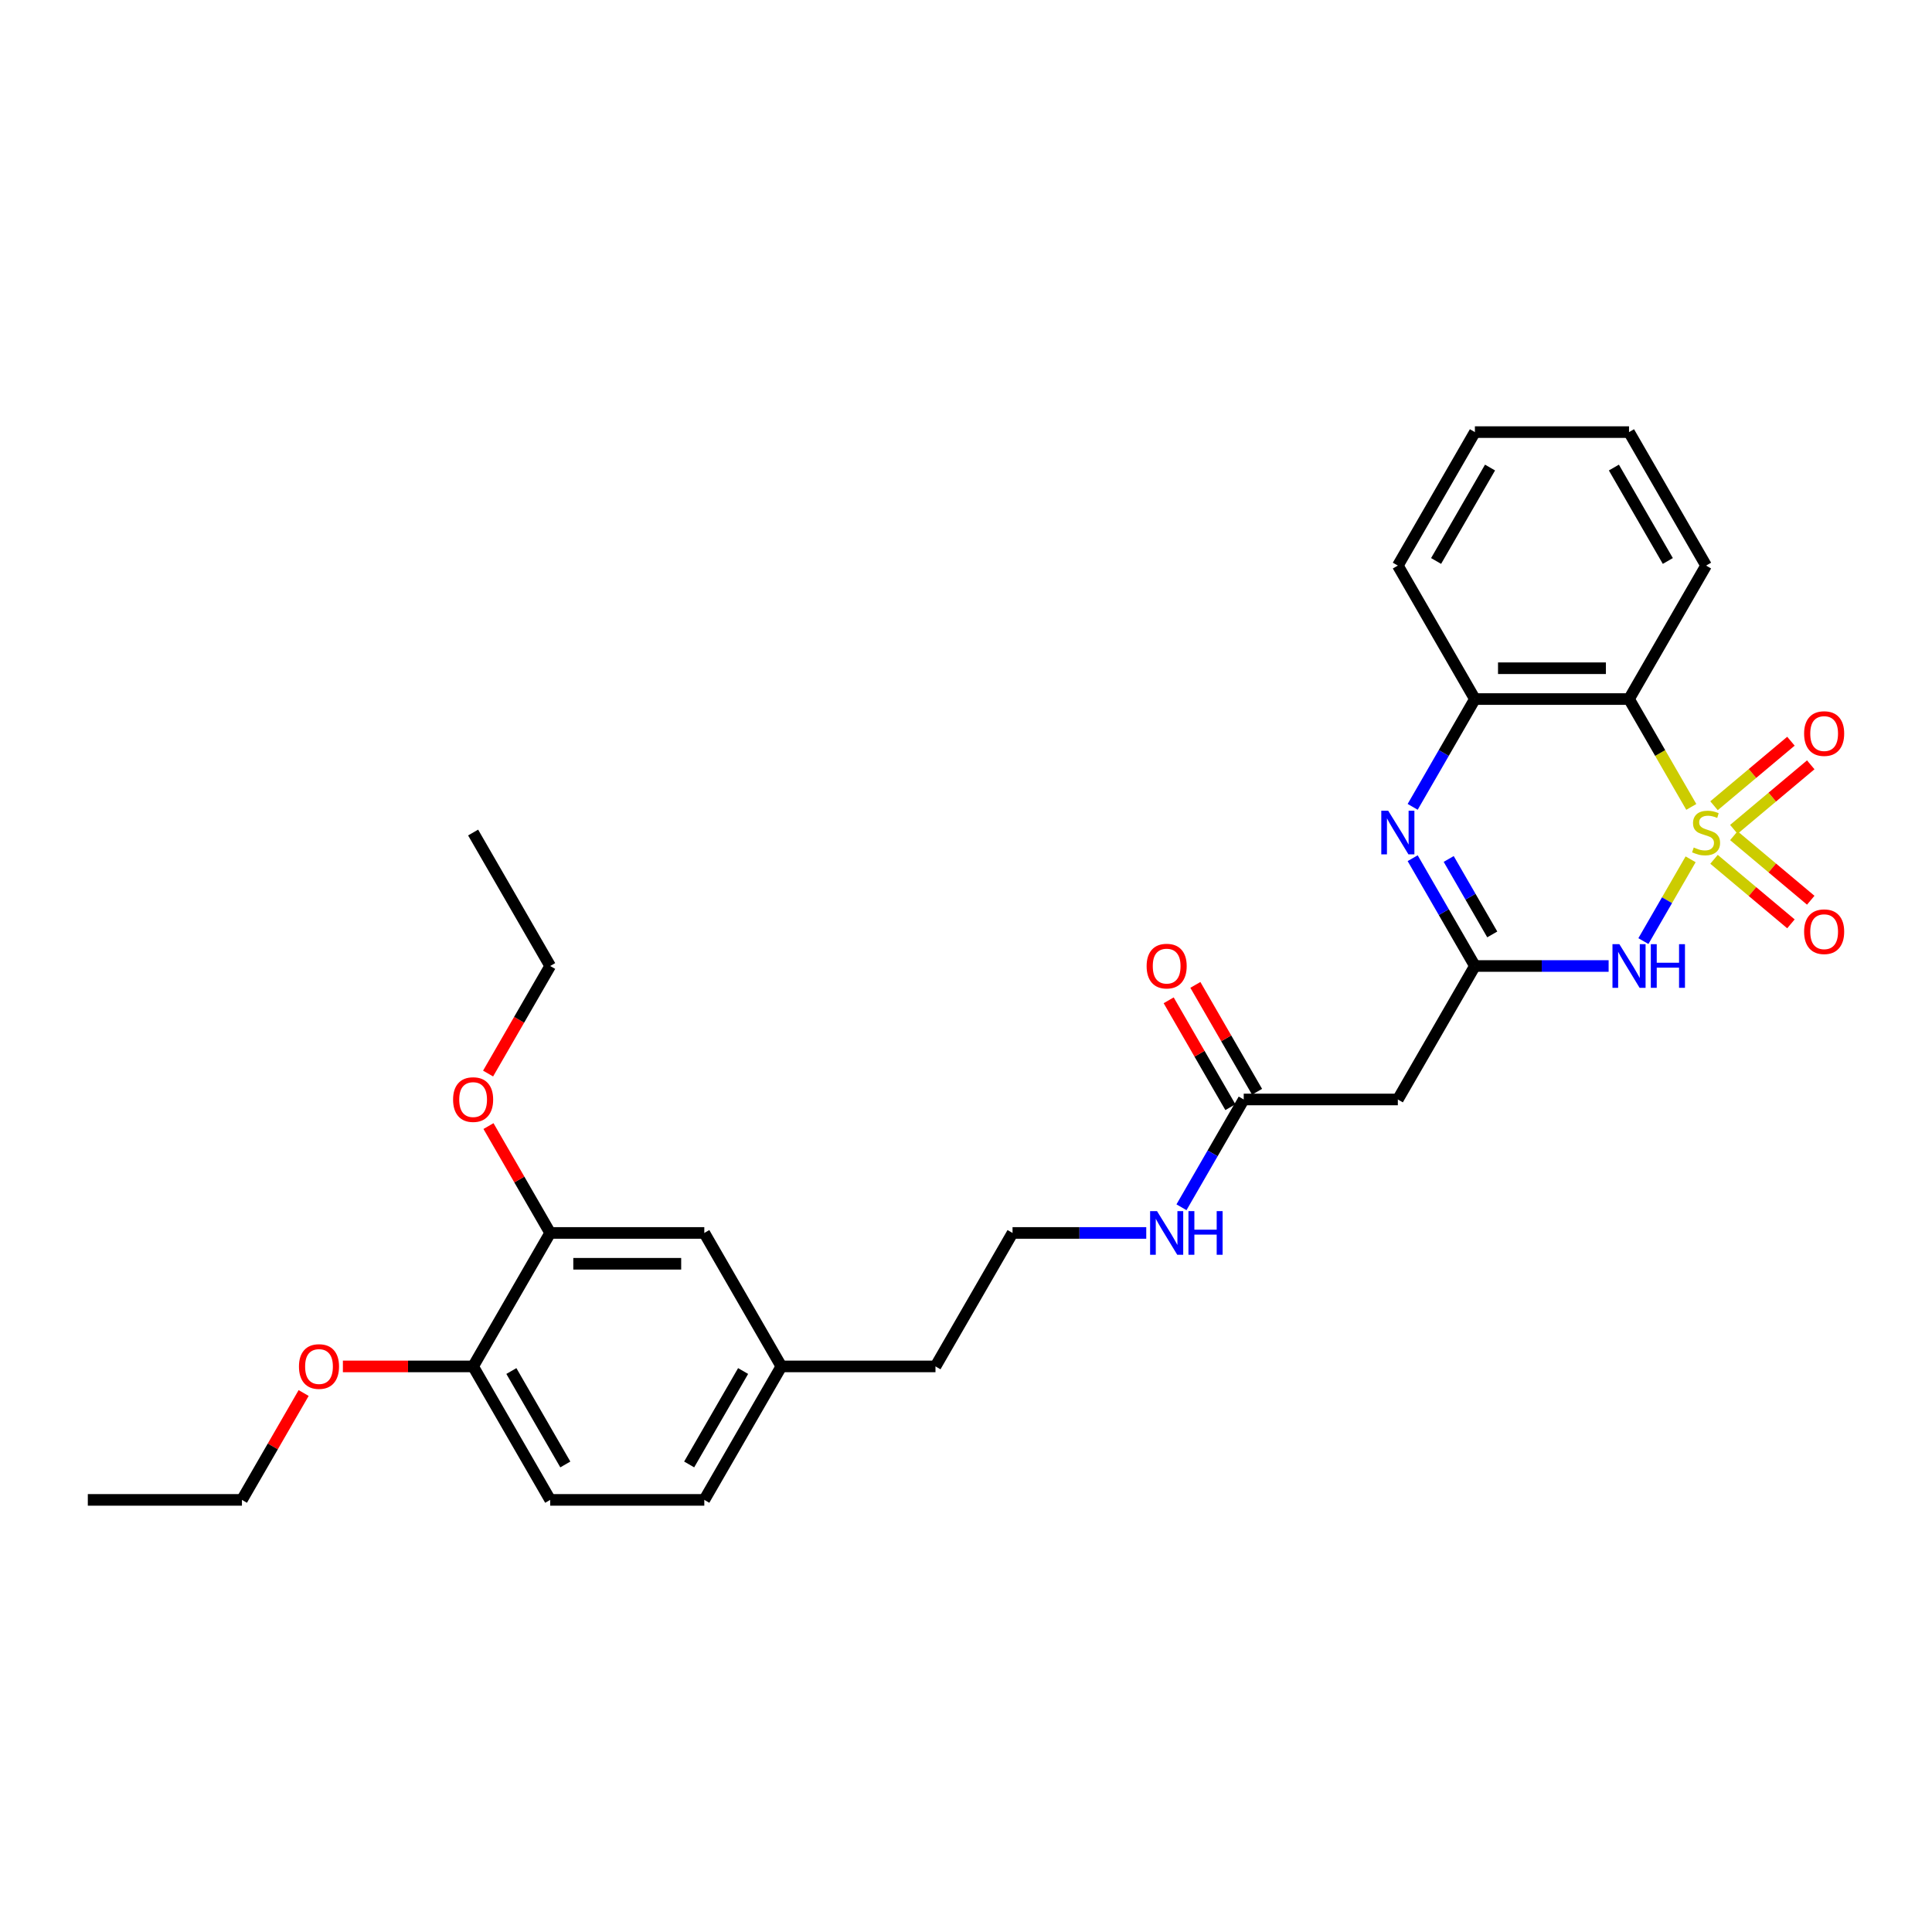 <?xml version='1.0' encoding='iso-8859-1'?>
<svg version='1.1' baseProfile='full'
              xmlns='http://www.w3.org/2000/svg'
                      xmlns:rdkit='http://www.rdkit.org/xml'
                      xmlns:xlink='http://www.w3.org/1999/xlink'
                  xml:space='preserve'
width='1000px' height='1000px' viewBox='0 0 1000 1000'>
<!-- END OF HEADER -->
<rect style='opacity:1.0;fill:#FFFFFF;stroke:none' width='1000' height='1000' x='0' y='0'> </rect>
<path class='bond-0' d='M 875.061,444.779 L 862.841,465.945' style='fill:none;fill-rule:evenodd;stroke:#CCCC00;stroke-width:6px;stroke-linecap:butt;stroke-linejoin:miter;stroke-opacity:1' />
<path class='bond-0' d='M 862.841,465.945 L 850.621,487.11' style='fill:none;fill-rule:evenodd;stroke:#0000FF;stroke-width:6px;stroke-linecap:butt;stroke-linejoin:miter;stroke-opacity:1' />
<path class='bond-2' d='M 875.411,417.657 L 859.295,389.743' style='fill:none;fill-rule:evenodd;stroke:#CCCC00;stroke-width:6px;stroke-linecap:butt;stroke-linejoin:miter;stroke-opacity:1' />
<path class='bond-2' d='M 859.295,389.743 L 843.18,361.83' style='fill:none;fill-rule:evenodd;stroke:#000000;stroke-width:6px;stroke-linecap:butt;stroke-linejoin:miter;stroke-opacity:1' />
<path class='bond-6' d='M 897.431,429.275 L 917.335,412.573' style='fill:none;fill-rule:evenodd;stroke:#CCCC00;stroke-width:6px;stroke-linecap:butt;stroke-linejoin:miter;stroke-opacity:1' />
<path class='bond-6' d='M 917.335,412.573 L 937.239,395.871' style='fill:none;fill-rule:evenodd;stroke:#FF0000;stroke-width:6px;stroke-linecap:butt;stroke-linejoin:miter;stroke-opacity:1' />
<path class='bond-6' d='M 887.176,417.053 L 907.08,400.351' style='fill:none;fill-rule:evenodd;stroke:#CCCC00;stroke-width:6px;stroke-linecap:butt;stroke-linejoin:miter;stroke-opacity:1' />
<path class='bond-6' d='M 907.08,400.351 L 926.984,383.65' style='fill:none;fill-rule:evenodd;stroke:#FF0000;stroke-width:6px;stroke-linecap:butt;stroke-linejoin:miter;stroke-opacity:1' />
<path class='bond-7' d='M 887.176,444.777 L 907.08,461.479' style='fill:none;fill-rule:evenodd;stroke:#CCCC00;stroke-width:6px;stroke-linecap:butt;stroke-linejoin:miter;stroke-opacity:1' />
<path class='bond-7' d='M 907.08,461.479 L 926.984,478.18' style='fill:none;fill-rule:evenodd;stroke:#FF0000;stroke-width:6px;stroke-linecap:butt;stroke-linejoin:miter;stroke-opacity:1' />
<path class='bond-7' d='M 897.431,432.555 L 917.335,449.257' style='fill:none;fill-rule:evenodd;stroke:#CCCC00;stroke-width:6px;stroke-linecap:butt;stroke-linejoin:miter;stroke-opacity:1' />
<path class='bond-7' d='M 917.335,449.257 L 937.239,465.959' style='fill:none;fill-rule:evenodd;stroke:#FF0000;stroke-width:6px;stroke-linecap:butt;stroke-linejoin:miter;stroke-opacity:1' />
<path class='bond-1' d='M 832.618,500 L 798.012,500' style='fill:none;fill-rule:evenodd;stroke:#0000FF;stroke-width:6px;stroke-linecap:butt;stroke-linejoin:miter;stroke-opacity:1' />
<path class='bond-1' d='M 798.012,500 L 763.407,500' style='fill:none;fill-rule:evenodd;stroke:#000000;stroke-width:6px;stroke-linecap:butt;stroke-linejoin:miter;stroke-opacity:1' />
<path class='bond-5' d='M 763.407,500 L 723.521,569.085' style='fill:none;fill-rule:evenodd;stroke:#000000;stroke-width:6px;stroke-linecap:butt;stroke-linejoin:miter;stroke-opacity:1' />
<path class='bond-29' d='M 763.407,500 L 747.3,472.103' style='fill:none;fill-rule:evenodd;stroke:#000000;stroke-width:6px;stroke-linecap:butt;stroke-linejoin:miter;stroke-opacity:1' />
<path class='bond-29' d='M 747.3,472.103 L 731.194,444.205' style='fill:none;fill-rule:evenodd;stroke:#0000FF;stroke-width:6px;stroke-linecap:butt;stroke-linejoin:miter;stroke-opacity:1' />
<path class='bond-29' d='M 772.392,483.654 L 761.117,464.125' style='fill:none;fill-rule:evenodd;stroke:#000000;stroke-width:6px;stroke-linecap:butt;stroke-linejoin:miter;stroke-opacity:1' />
<path class='bond-29' d='M 761.117,464.125 L 749.843,444.597' style='fill:none;fill-rule:evenodd;stroke:#0000FF;stroke-width:6px;stroke-linecap:butt;stroke-linejoin:miter;stroke-opacity:1' />
<path class='bond-4' d='M 843.18,361.83 L 763.407,361.83' style='fill:none;fill-rule:evenodd;stroke:#000000;stroke-width:6px;stroke-linecap:butt;stroke-linejoin:miter;stroke-opacity:1' />
<path class='bond-4' d='M 831.214,345.875 L 775.373,345.875' style='fill:none;fill-rule:evenodd;stroke:#000000;stroke-width:6px;stroke-linecap:butt;stroke-linejoin:miter;stroke-opacity:1' />
<path class='bond-16' d='M 843.18,361.83 L 883.066,292.745' style='fill:none;fill-rule:evenodd;stroke:#000000;stroke-width:6px;stroke-linecap:butt;stroke-linejoin:miter;stroke-opacity:1' />
<path class='bond-3' d='M 731.194,417.625 L 747.3,389.727' style='fill:none;fill-rule:evenodd;stroke:#0000FF;stroke-width:6px;stroke-linecap:butt;stroke-linejoin:miter;stroke-opacity:1' />
<path class='bond-3' d='M 747.3,389.727 L 763.407,361.83' style='fill:none;fill-rule:evenodd;stroke:#000000;stroke-width:6px;stroke-linecap:butt;stroke-linejoin:miter;stroke-opacity:1' />
<path class='bond-21' d='M 763.407,361.83 L 723.521,292.745' style='fill:none;fill-rule:evenodd;stroke:#000000;stroke-width:6px;stroke-linecap:butt;stroke-linejoin:miter;stroke-opacity:1' />
<path class='bond-8' d='M 723.521,569.085 L 643.748,569.085' style='fill:none;fill-rule:evenodd;stroke:#000000;stroke-width:6px;stroke-linecap:butt;stroke-linejoin:miter;stroke-opacity:1' />
<path class='bond-12' d='M 650.657,565.096 L 634.688,537.438' style='fill:none;fill-rule:evenodd;stroke:#000000;stroke-width:6px;stroke-linecap:butt;stroke-linejoin:miter;stroke-opacity:1' />
<path class='bond-12' d='M 634.688,537.438 L 618.72,509.78' style='fill:none;fill-rule:evenodd;stroke:#FF0000;stroke-width:6px;stroke-linecap:butt;stroke-linejoin:miter;stroke-opacity:1' />
<path class='bond-12' d='M 636.84,573.074 L 620.871,545.415' style='fill:none;fill-rule:evenodd;stroke:#000000;stroke-width:6px;stroke-linecap:butt;stroke-linejoin:miter;stroke-opacity:1' />
<path class='bond-12' d='M 620.871,545.415 L 604.903,517.757' style='fill:none;fill-rule:evenodd;stroke:#FF0000;stroke-width:6px;stroke-linecap:butt;stroke-linejoin:miter;stroke-opacity:1' />
<path class='bond-13' d='M 643.748,569.085 L 627.642,596.982' style='fill:none;fill-rule:evenodd;stroke:#000000;stroke-width:6px;stroke-linecap:butt;stroke-linejoin:miter;stroke-opacity:1' />
<path class='bond-13' d='M 627.642,596.982 L 611.535,624.88' style='fill:none;fill-rule:evenodd;stroke:#0000FF;stroke-width:6px;stroke-linecap:butt;stroke-linejoin:miter;stroke-opacity:1' />
<path class='bond-9' d='M 284.772,638.17 L 364.545,638.17' style='fill:none;fill-rule:evenodd;stroke:#000000;stroke-width:6px;stroke-linecap:butt;stroke-linejoin:miter;stroke-opacity:1' />
<path class='bond-9' d='M 296.738,654.125 L 352.579,654.125' style='fill:none;fill-rule:evenodd;stroke:#000000;stroke-width:6px;stroke-linecap:butt;stroke-linejoin:miter;stroke-opacity:1' />
<path class='bond-18' d='M 284.772,638.17 L 268.804,610.512' style='fill:none;fill-rule:evenodd;stroke:#000000;stroke-width:6px;stroke-linecap:butt;stroke-linejoin:miter;stroke-opacity:1' />
<path class='bond-18' d='M 268.804,610.512 L 252.835,582.854' style='fill:none;fill-rule:evenodd;stroke:#FF0000;stroke-width:6px;stroke-linecap:butt;stroke-linejoin:miter;stroke-opacity:1' />
<path class='bond-31' d='M 284.772,638.17 L 244.886,707.255' style='fill:none;fill-rule:evenodd;stroke:#000000;stroke-width:6px;stroke-linecap:butt;stroke-linejoin:miter;stroke-opacity:1' />
<path class='bond-10' d='M 244.886,707.255 L 284.772,776.34' style='fill:none;fill-rule:evenodd;stroke:#000000;stroke-width:6px;stroke-linecap:butt;stroke-linejoin:miter;stroke-opacity:1' />
<path class='bond-10' d='M 264.686,709.641 L 292.606,758' style='fill:none;fill-rule:evenodd;stroke:#000000;stroke-width:6px;stroke-linecap:butt;stroke-linejoin:miter;stroke-opacity:1' />
<path class='bond-19' d='M 244.886,707.255 L 211.182,707.255' style='fill:none;fill-rule:evenodd;stroke:#000000;stroke-width:6px;stroke-linecap:butt;stroke-linejoin:miter;stroke-opacity:1' />
<path class='bond-19' d='M 211.182,707.255 L 177.478,707.255' style='fill:none;fill-rule:evenodd;stroke:#FF0000;stroke-width:6px;stroke-linecap:butt;stroke-linejoin:miter;stroke-opacity:1' />
<path class='bond-11' d='M 364.545,638.17 L 404.431,707.255' style='fill:none;fill-rule:evenodd;stroke:#000000;stroke-width:6px;stroke-linecap:butt;stroke-linejoin:miter;stroke-opacity:1' />
<path class='bond-20' d='M 593.3,638.17 L 558.695,638.17' style='fill:none;fill-rule:evenodd;stroke:#0000FF;stroke-width:6px;stroke-linecap:butt;stroke-linejoin:miter;stroke-opacity:1' />
<path class='bond-20' d='M 558.695,638.17 L 524.09,638.17' style='fill:none;fill-rule:evenodd;stroke:#000000;stroke-width:6px;stroke-linecap:butt;stroke-linejoin:miter;stroke-opacity:1' />
<path class='bond-14' d='M 284.772,776.34 L 364.545,776.34' style='fill:none;fill-rule:evenodd;stroke:#000000;stroke-width:6px;stroke-linecap:butt;stroke-linejoin:miter;stroke-opacity:1' />
<path class='bond-15' d='M 404.431,707.255 L 484.203,707.255' style='fill:none;fill-rule:evenodd;stroke:#000000;stroke-width:6px;stroke-linecap:butt;stroke-linejoin:miter;stroke-opacity:1' />
<path class='bond-17' d='M 404.431,707.255 L 364.545,776.34' style='fill:none;fill-rule:evenodd;stroke:#000000;stroke-width:6px;stroke-linecap:butt;stroke-linejoin:miter;stroke-opacity:1' />
<path class='bond-17' d='M 384.631,709.641 L 356.71,758' style='fill:none;fill-rule:evenodd;stroke:#000000;stroke-width:6px;stroke-linecap:butt;stroke-linejoin:miter;stroke-opacity:1' />
<path class='bond-25' d='M 883.066,292.745 L 843.18,223.66' style='fill:none;fill-rule:evenodd;stroke:#000000;stroke-width:6px;stroke-linecap:butt;stroke-linejoin:miter;stroke-opacity:1' />
<path class='bond-25' d='M 863.266,290.359 L 835.345,242' style='fill:none;fill-rule:evenodd;stroke:#000000;stroke-width:6px;stroke-linecap:butt;stroke-linejoin:miter;stroke-opacity:1' />
<path class='bond-23' d='M 252.633,555.667 L 268.702,527.834' style='fill:none;fill-rule:evenodd;stroke:#FF0000;stroke-width:6px;stroke-linecap:butt;stroke-linejoin:miter;stroke-opacity:1' />
<path class='bond-23' d='M 268.702,527.834 L 284.772,500' style='fill:none;fill-rule:evenodd;stroke:#000000;stroke-width:6px;stroke-linecap:butt;stroke-linejoin:miter;stroke-opacity:1' />
<path class='bond-24' d='M 157.164,721.024 L 141.195,748.682' style='fill:none;fill-rule:evenodd;stroke:#FF0000;stroke-width:6px;stroke-linecap:butt;stroke-linejoin:miter;stroke-opacity:1' />
<path class='bond-24' d='M 141.195,748.682 L 125.227,776.34' style='fill:none;fill-rule:evenodd;stroke:#000000;stroke-width:6px;stroke-linecap:butt;stroke-linejoin:miter;stroke-opacity:1' />
<path class='bond-22' d='M 524.09,638.17 L 484.203,707.255' style='fill:none;fill-rule:evenodd;stroke:#000000;stroke-width:6px;stroke-linecap:butt;stroke-linejoin:miter;stroke-opacity:1' />
<path class='bond-30' d='M 723.521,292.745 L 763.407,223.66' style='fill:none;fill-rule:evenodd;stroke:#000000;stroke-width:6px;stroke-linecap:butt;stroke-linejoin:miter;stroke-opacity:1' />
<path class='bond-30' d='M 743.321,290.359 L 771.241,242' style='fill:none;fill-rule:evenodd;stroke:#000000;stroke-width:6px;stroke-linecap:butt;stroke-linejoin:miter;stroke-opacity:1' />
<path class='bond-27' d='M 284.772,500 L 244.886,430.915' style='fill:none;fill-rule:evenodd;stroke:#000000;stroke-width:6px;stroke-linecap:butt;stroke-linejoin:miter;stroke-opacity:1' />
<path class='bond-28' d='M 125.227,776.34 L 45.455,776.34' style='fill:none;fill-rule:evenodd;stroke:#000000;stroke-width:6px;stroke-linecap:butt;stroke-linejoin:miter;stroke-opacity:1' />
<path class='bond-26' d='M 843.18,223.66 L 763.407,223.66' style='fill:none;fill-rule:evenodd;stroke:#000000;stroke-width:6px;stroke-linecap:butt;stroke-linejoin:miter;stroke-opacity:1' />
<path  class='atom-0' d='M 876.684 438.669
Q 876.939 438.765, 877.992 439.211
Q 879.045 439.658, 880.194 439.945
Q 881.375 440.201, 882.523 440.201
Q 884.661 440.201, 885.906 439.179
Q 887.15 438.126, 887.15 436.308
Q 887.15 435.063, 886.512 434.297
Q 885.906 433.532, 884.948 433.117
Q 883.991 432.702, 882.396 432.223
Q 880.385 431.617, 879.173 431.043
Q 877.992 430.468, 877.131 429.256
Q 876.301 428.043, 876.301 426.001
Q 876.301 423.161, 878.216 421.406
Q 880.162 419.651, 883.991 419.651
Q 886.608 419.651, 889.575 420.896
L 888.841 423.353
Q 886.129 422.236, 884.087 422.236
Q 881.885 422.236, 880.673 423.161
Q 879.46 424.055, 879.492 425.618
Q 879.492 426.831, 880.098 427.565
Q 880.736 428.298, 881.63 428.713
Q 882.555 429.128, 884.087 429.607
Q 886.129 430.245, 887.342 430.883
Q 888.554 431.521, 889.416 432.83
Q 890.309 434.106, 890.309 436.308
Q 890.309 439.435, 888.203 441.126
Q 886.129 442.785, 882.651 442.785
Q 880.641 442.785, 879.109 442.338
Q 877.609 441.924, 875.822 441.19
L 876.684 438.669
' fill='#CCCC00'/>
<path  class='atom-1' d='M 838.186 488.704
L 845.589 500.67
Q 846.323 501.851, 847.503 503.989
Q 848.684 506.127, 848.748 506.254
L 848.748 488.704
L 851.747 488.704
L 851.747 511.296
L 848.652 511.296
L 840.707 498.213
Q 839.781 496.681, 838.792 494.926
Q 837.835 493.171, 837.548 492.629
L 837.548 511.296
L 834.612 511.296
L 834.612 488.704
L 838.186 488.704
' fill='#0000FF'/>
<path  class='atom-1' d='M 854.459 488.704
L 857.523 488.704
L 857.523 498.309
L 869.074 498.309
L 869.074 488.704
L 872.137 488.704
L 872.137 511.296
L 869.074 511.296
L 869.074 500.862
L 857.523 500.862
L 857.523 511.296
L 854.459 511.296
L 854.459 488.704
' fill='#0000FF'/>
<path  class='atom-4' d='M 718.527 419.619
L 725.93 431.585
Q 726.664 432.766, 727.844 434.904
Q 729.025 437.042, 729.089 437.169
L 729.089 419.619
L 732.088 419.619
L 732.088 442.211
L 728.993 442.211
L 721.048 429.128
Q 720.122 427.596, 719.133 425.841
Q 718.176 424.086, 717.889 423.544
L 717.889 442.211
L 714.953 442.211
L 714.953 419.619
L 718.527 419.619
' fill='#0000FF'/>
<path  class='atom-7' d='M 933.805 379.702
Q 933.805 374.278, 936.485 371.246
Q 939.165 368.215, 944.175 368.215
Q 949.185 368.215, 951.865 371.246
Q 954.545 374.278, 954.545 379.702
Q 954.545 385.19, 951.833 388.317
Q 949.121 391.413, 944.175 391.413
Q 939.197 391.413, 936.485 388.317
Q 933.805 385.222, 933.805 379.702
M 944.175 388.86
Q 947.621 388.86, 949.472 386.562
Q 951.355 384.233, 951.355 379.702
Q 951.355 375.267, 949.472 373.033
Q 947.621 370.768, 944.175 370.768
Q 940.729 370.768, 938.846 373.001
Q 936.996 375.235, 936.996 379.702
Q 936.996 384.265, 938.846 386.562
Q 940.729 388.86, 944.175 388.86
' fill='#FF0000'/>
<path  class='atom-8' d='M 933.805 482.256
Q 933.805 476.831, 936.485 473.8
Q 939.165 470.768, 944.175 470.768
Q 949.185 470.768, 951.865 473.8
Q 954.545 476.831, 954.545 482.256
Q 954.545 487.744, 951.833 490.871
Q 949.121 493.966, 944.175 493.966
Q 939.197 493.966, 936.485 490.871
Q 933.805 487.776, 933.805 482.256
M 944.175 491.413
Q 947.621 491.413, 949.472 489.116
Q 951.355 486.787, 951.355 482.256
Q 951.355 477.82, 949.472 475.587
Q 947.621 473.321, 944.175 473.321
Q 940.729 473.321, 938.846 475.555
Q 936.996 477.788, 936.996 482.256
Q 936.996 486.819, 938.846 489.116
Q 940.729 491.413, 944.175 491.413
' fill='#FF0000'/>
<path  class='atom-13' d='M 593.492 500.064
Q 593.492 494.639, 596.172 491.608
Q 598.852 488.577, 603.862 488.577
Q 608.872 488.577, 611.552 491.608
Q 614.232 494.639, 614.232 500.064
Q 614.232 505.552, 611.52 508.679
Q 608.808 511.774, 603.862 511.774
Q 598.884 511.774, 596.172 508.679
Q 593.492 505.584, 593.492 500.064
M 603.862 509.222
Q 607.308 509.222, 609.159 506.924
Q 611.042 504.595, 611.042 500.064
Q 611.042 495.628, 609.159 493.395
Q 607.308 491.129, 603.862 491.129
Q 600.416 491.129, 598.533 493.363
Q 596.682 495.597, 596.682 500.064
Q 596.682 504.627, 598.533 506.924
Q 600.416 509.222, 603.862 509.222
' fill='#FF0000'/>
<path  class='atom-14' d='M 598.868 626.874
L 606.271 638.84
Q 607.005 640.021, 608.186 642.159
Q 609.366 644.297, 609.43 644.424
L 609.43 626.874
L 612.43 626.874
L 612.43 649.466
L 609.334 649.466
L 601.389 636.383
Q 600.464 634.851, 599.475 633.096
Q 598.517 631.341, 598.23 630.799
L 598.23 649.466
L 595.294 649.466
L 595.294 626.874
L 598.868 626.874
' fill='#0000FF'/>
<path  class='atom-14' d='M 615.142 626.874
L 618.205 626.874
L 618.205 636.479
L 629.756 636.479
L 629.756 626.874
L 632.819 626.874
L 632.819 649.466
L 629.756 649.466
L 629.756 639.032
L 618.205 639.032
L 618.205 649.466
L 615.142 649.466
L 615.142 626.874
' fill='#0000FF'/>
<path  class='atom-19' d='M 234.515 569.149
Q 234.515 563.724, 237.196 560.693
Q 239.876 557.662, 244.886 557.662
Q 249.895 557.662, 252.576 560.693
Q 255.256 563.724, 255.256 569.149
Q 255.256 574.637, 252.544 577.764
Q 249.832 580.859, 244.886 580.859
Q 239.908 580.859, 237.196 577.764
Q 234.515 574.669, 234.515 569.149
M 244.886 578.307
Q 248.332 578.307, 250.183 576.009
Q 252.065 573.68, 252.065 569.149
Q 252.065 564.713, 250.183 562.48
Q 248.332 560.214, 244.886 560.214
Q 241.44 560.214, 239.557 562.448
Q 237.706 564.682, 237.706 569.149
Q 237.706 573.712, 239.557 576.009
Q 241.44 578.307, 244.886 578.307
' fill='#FF0000'/>
<path  class='atom-20' d='M 154.743 707.319
Q 154.743 701.894, 157.423 698.863
Q 160.104 695.832, 165.113 695.832
Q 170.123 695.832, 172.803 698.863
Q 175.484 701.894, 175.484 707.319
Q 175.484 712.807, 172.771 715.934
Q 170.059 719.029, 165.113 719.029
Q 160.135 719.029, 157.423 715.934
Q 154.743 712.839, 154.743 707.319
M 165.113 716.477
Q 168.559 716.477, 170.41 714.179
Q 172.293 711.85, 172.293 707.319
Q 172.293 702.883, 170.41 700.65
Q 168.559 698.384, 165.113 698.384
Q 161.667 698.384, 159.784 700.618
Q 157.934 702.852, 157.934 707.319
Q 157.934 711.882, 159.784 714.179
Q 161.667 716.477, 165.113 716.477
' fill='#FF0000'/>
</svg>
